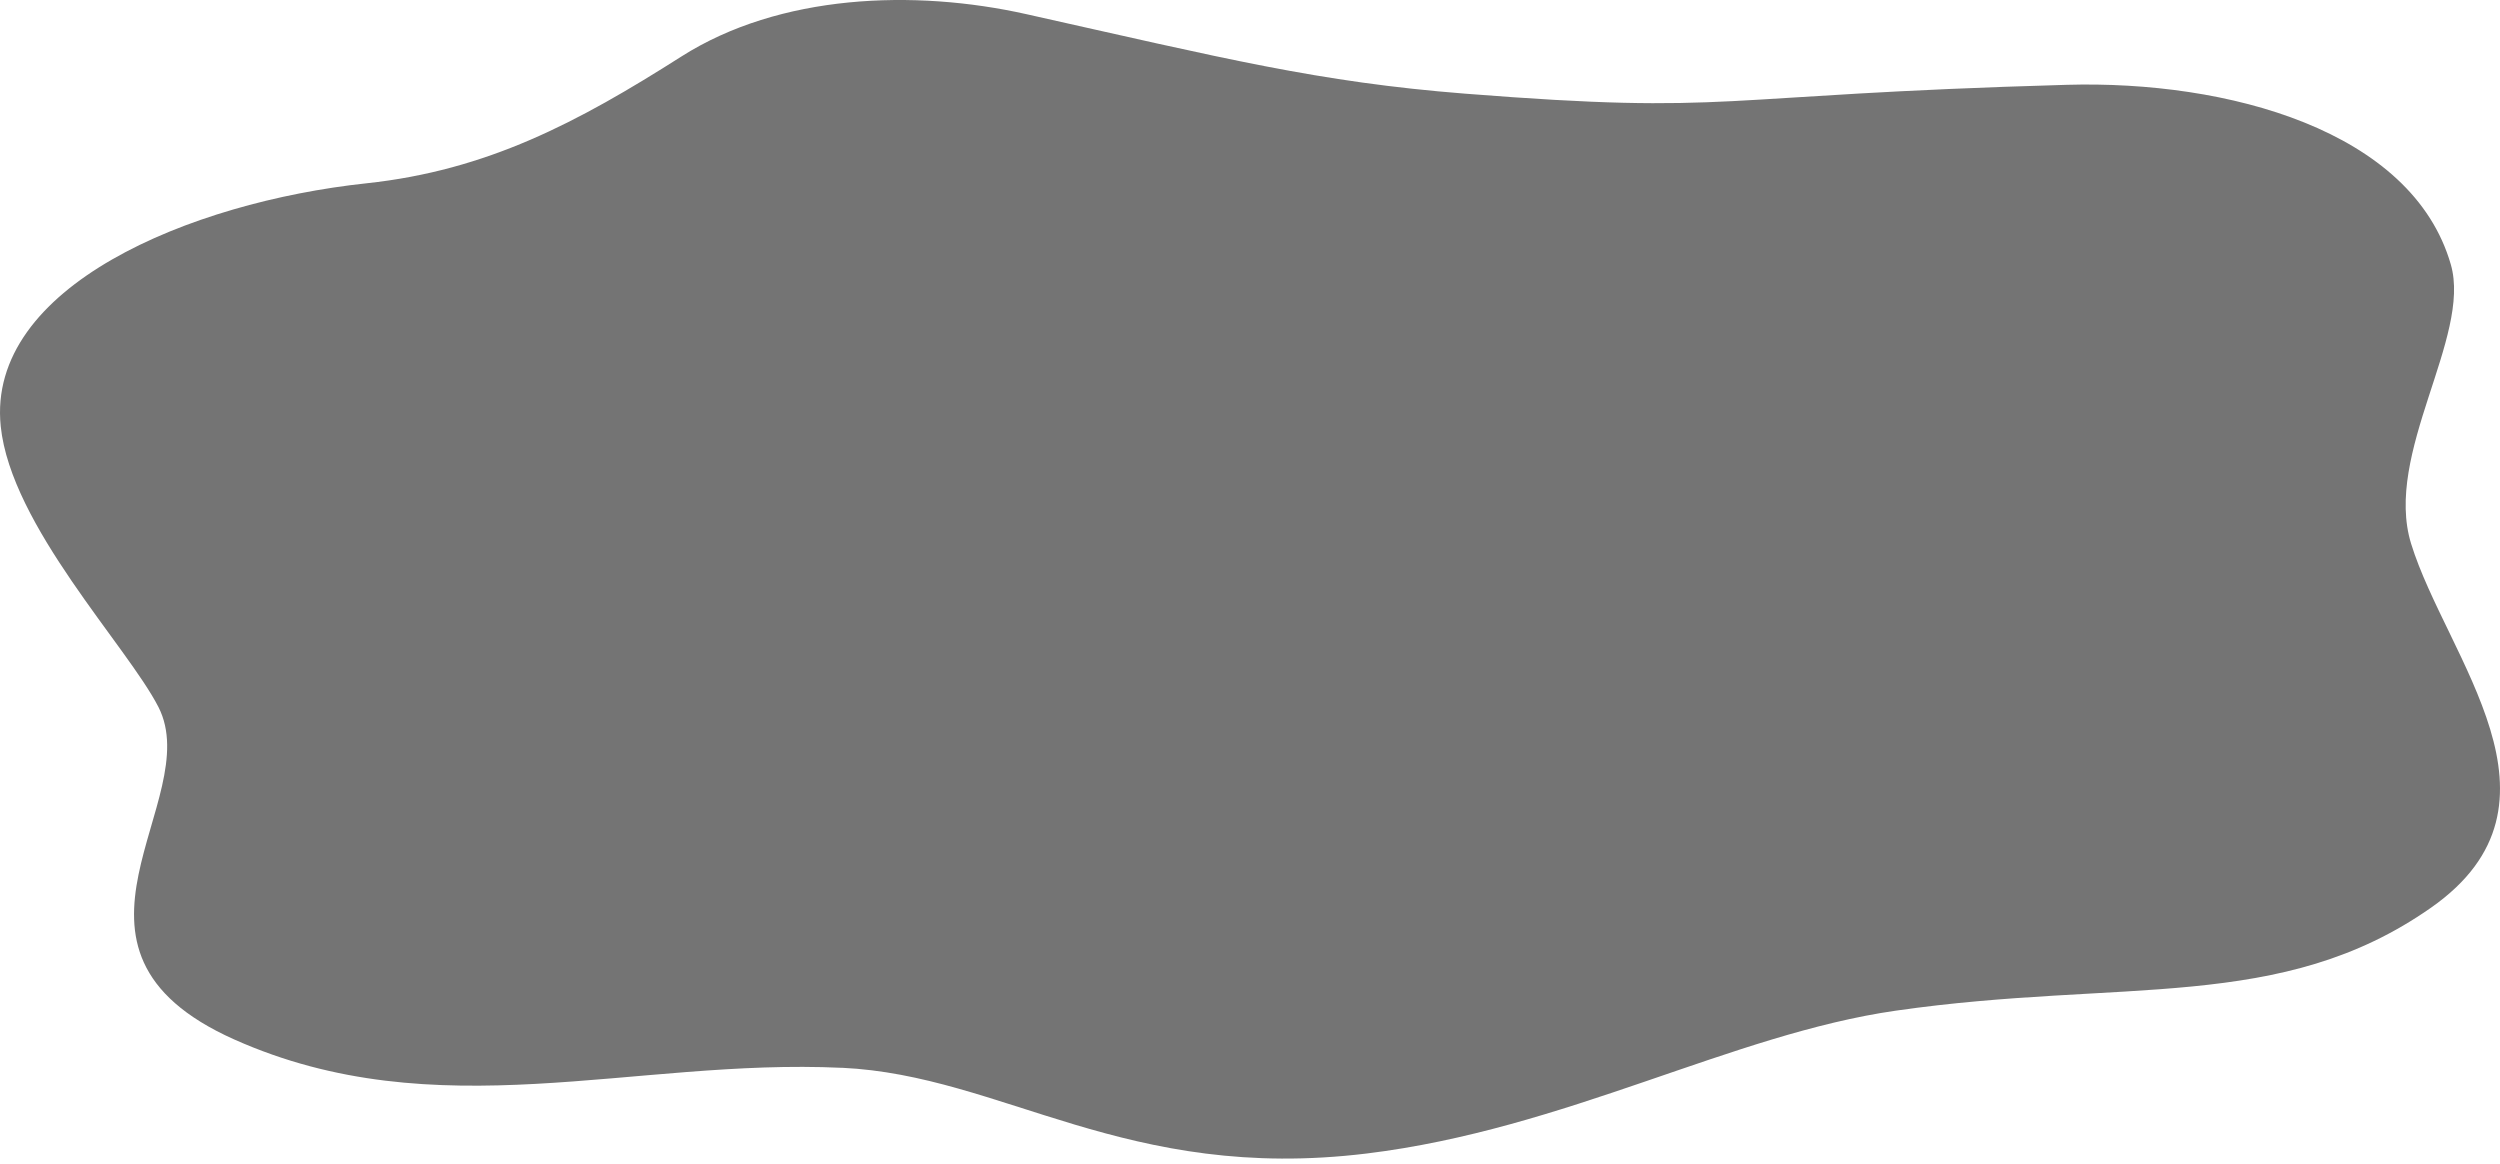 <svg width="146" height="68" viewBox="0 0 146 68" fill="none" xmlns="http://www.w3.org/2000/svg">
<path fill-rule="evenodd" clip-rule="evenodd" d="M49.169 62.361C36.961 61.788 25.508 65.986 13.679 60.704C1.888 55.438 12.043 46.761 9.255 41.294C7.437 37.739 0.641 30.7 0.043 24.898C-0.802 16.738 11.107 11.807 21.398 10.705C28.451 9.95 33.717 7.165 39.8 3.296C45.529 -0.344 53.366 -0.645 59.946 0.828C71.498 3.412 76.983 4.794 85.564 5.47C101.451 6.723 99.623 5.552 120.708 4.953C130.043 4.687 140.871 7.588 143.129 15.451C144.349 19.692 139.185 26.493 140.81 31.756C142.865 38.409 150.675 46.905 141.979 53.004C133.199 59.163 123.963 57.12 110.721 59.022C101.14 60.397 91.417 65.948 79.822 67.364C65.749 69.084 58.577 62.8 49.169 62.358V62.361Z" fill="#747474"/>
</svg>
